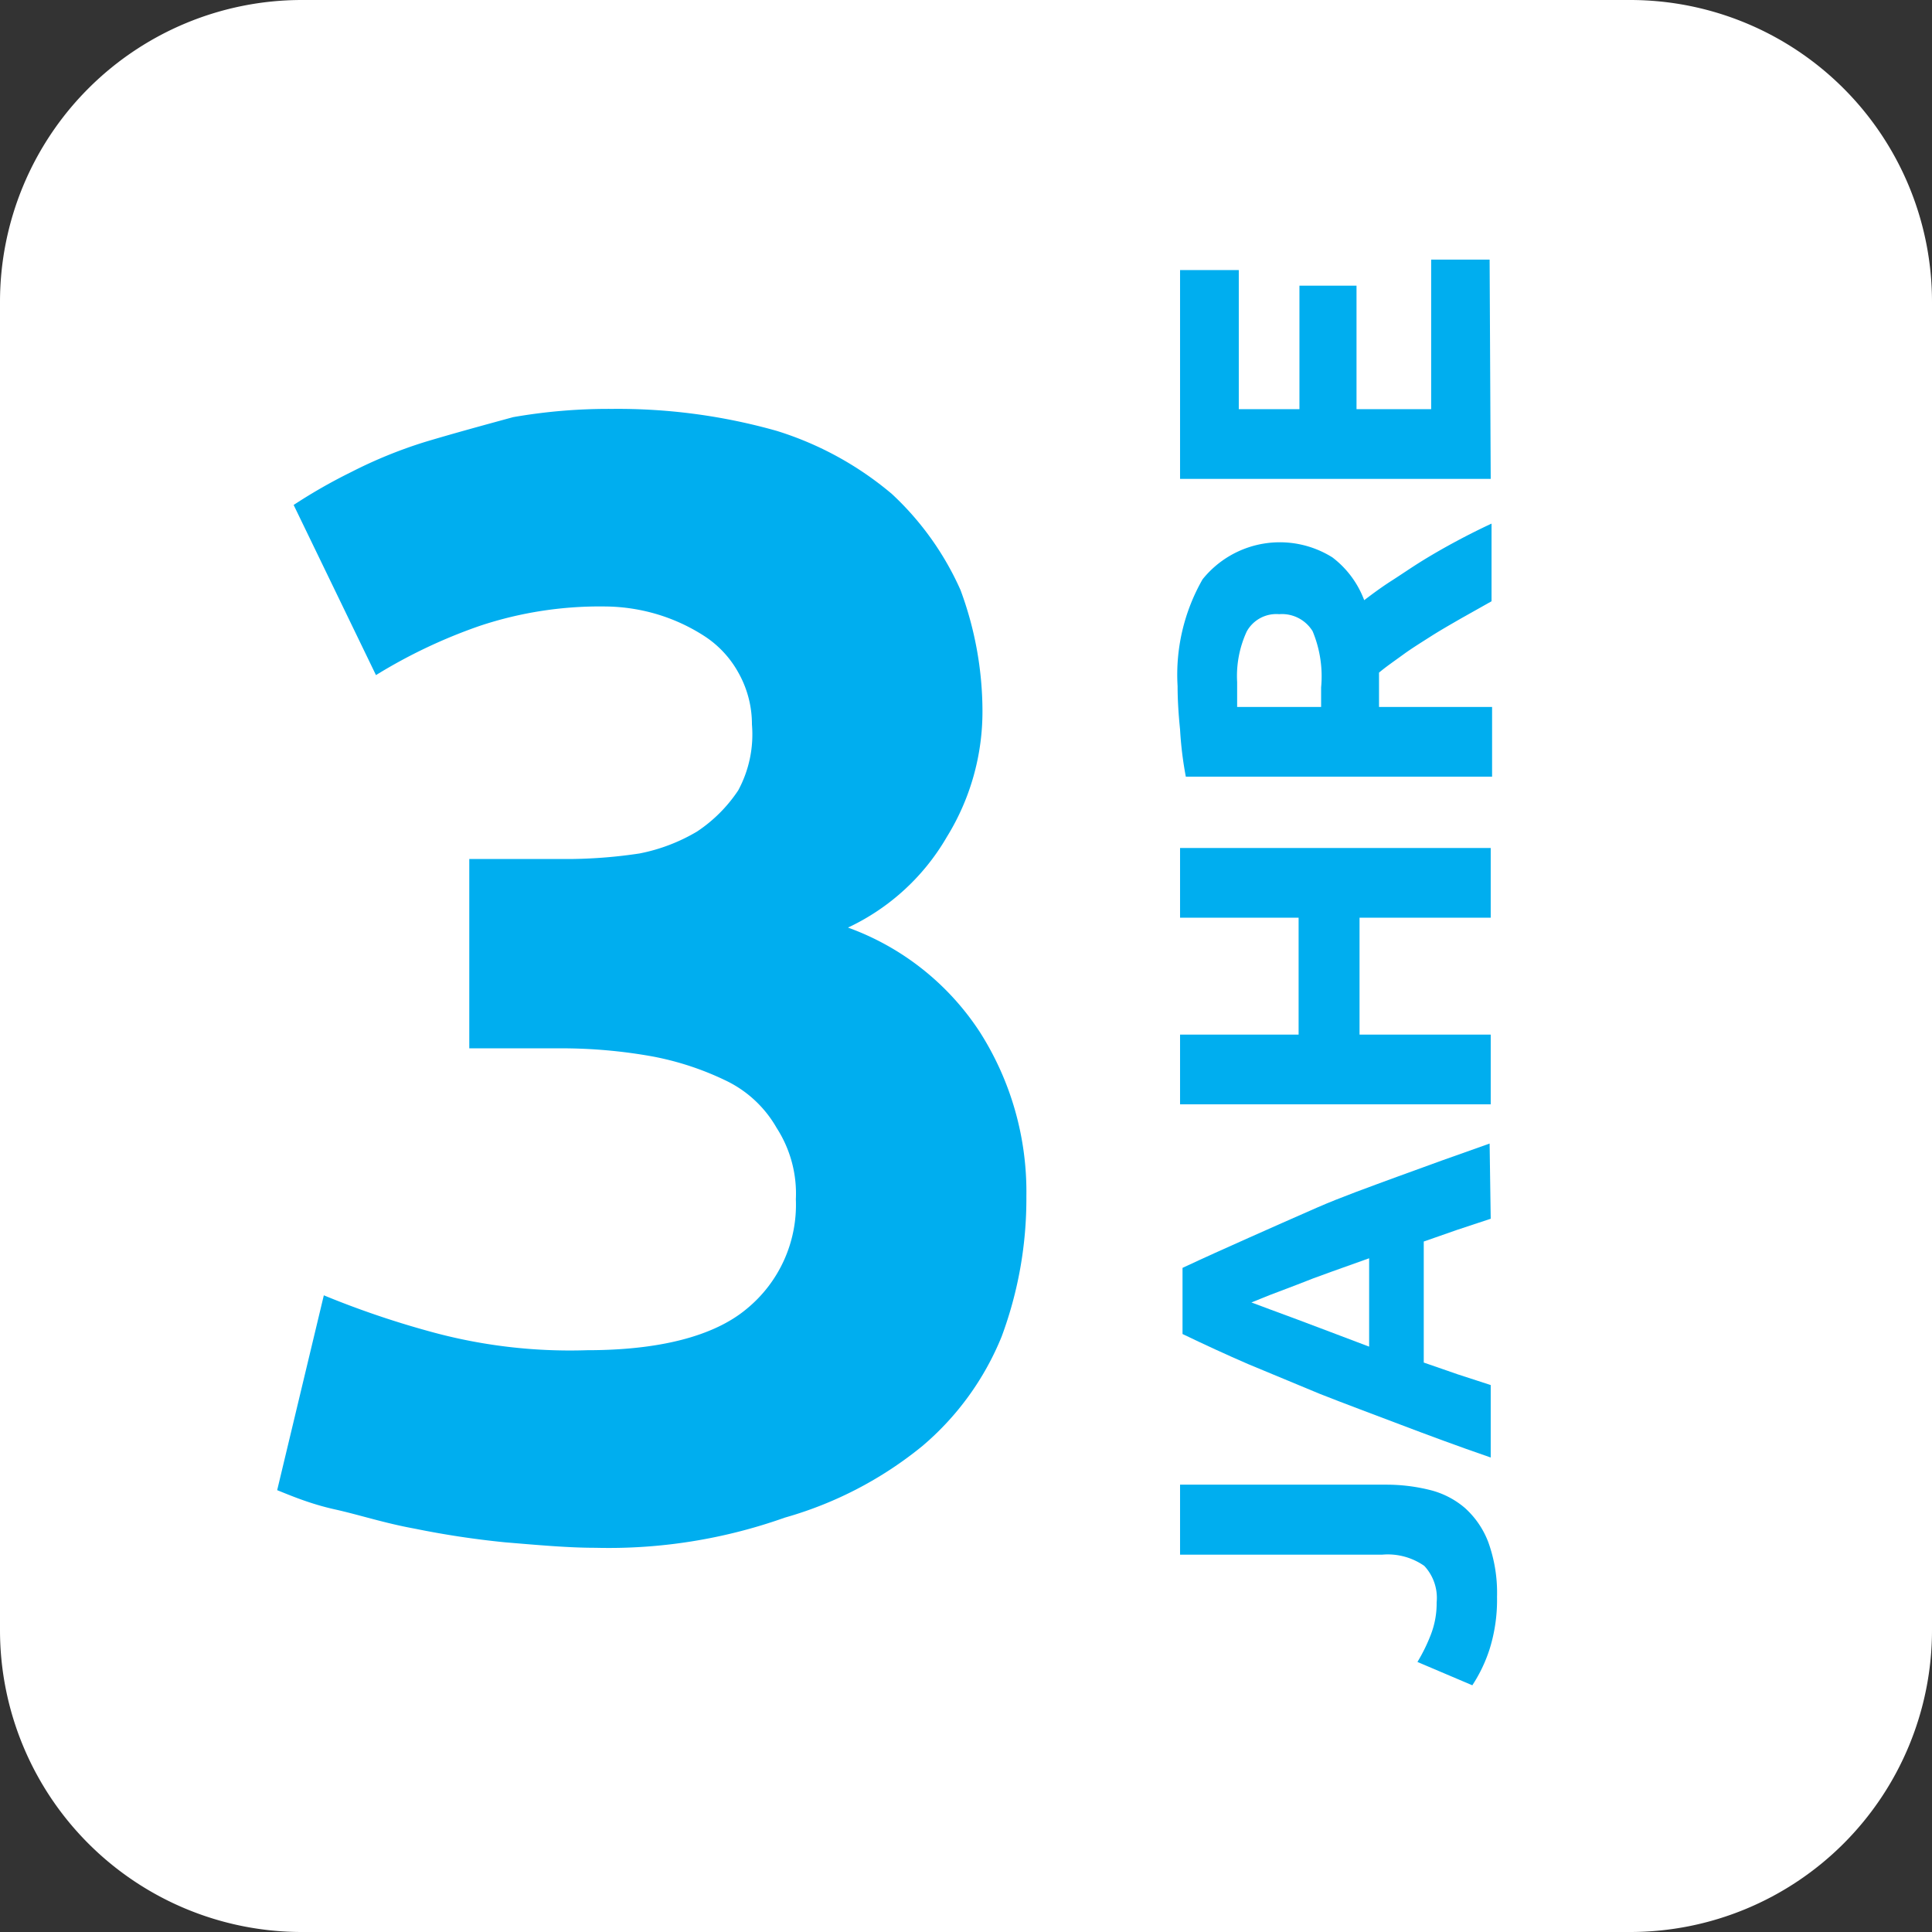 <svg xmlns="http://www.w3.org/2000/svg" viewBox="0 0 70.4 70.4"><rect x="0" y="0" width="70.4" height="70.4" fill="#333333" stroke="none"/><defs><style>.cls-1{fill:#fff;fill-rule:evenodd;}.cls-2{fill:#00aeef;}</style></defs><title>Fichier 3</title><g id="Calque_2" data-name="Calque 2"><g id="Groupe_17" data-name="Groupe 17"><path class="cls-1" d="M11,0H59.4a11,11,0,0,1,11,11V59.4a11,11,0,0,1-11,11H11a11,11,0,0,1-11-11V11A11,11,0,0,1,11,0Z"/><path class="cls-2" d="M21.7,56.4c-1,0-2.1-.1-3.3-.2a32.63,32.63,0,0,1-3.3-.5c-1.1-.2-2-.5-2.9-.7s-1.6-.5-2.1-.7l1.7-7.1a33,33,0,0,0,3.8,1.3,19.15,19.15,0,0,0,5.8.7c2.6,0,4.6-.5,5.8-1.5a4.9,4.9,0,0,0,1.8-4,4.41,4.41,0,0,0-.7-2.6,4.24,4.24,0,0,0-1.8-1.7,10.71,10.71,0,0,0-2.7-.9,18.7,18.7,0,0,0-3.4-.3H17.1V31.3h3.8a17.91,17.91,0,0,0,2.4-.2,6.56,6.56,0,0,0,2.1-.8,5.36,5.36,0,0,0,1.5-1.5,4.29,4.29,0,0,0,.5-2.4,3.83,3.83,0,0,0-.5-1.9,3.74,3.74,0,0,0-1.2-1.3,6.71,6.71,0,0,0-1.7-.8,6.8,6.8,0,0,0-1.9-.3,13.85,13.85,0,0,0-4.6.7,19.1,19.1,0,0,0-3.8,1.8l-3-6.2a19.61,19.61,0,0,1,2.1-1.2,16.87,16.87,0,0,1,2.7-1.1c1-.3,2.1-.6,3.2-.9a20.16,20.16,0,0,1,3.6-.3,21.26,21.26,0,0,1,6,.8A12,12,0,0,1,32.5,18,10.72,10.72,0,0,1,35,21.5a12.73,12.73,0,0,1,.8,4.4,8.69,8.69,0,0,1-1.3,4.6,8.17,8.17,0,0,1-3.6,3.3,9.66,9.66,0,0,1,4.8,3.8,10.83,10.83,0,0,1,1.7,6,14.4,14.4,0,0,1-.9,5.1,10.3,10.3,0,0,1-2.9,4,13.92,13.92,0,0,1-5,2.6A19.17,19.17,0,0,1,21.7,56.4Z"/><path class="cls-2" d="M50.53,54.1a6.53,6.53,0,0,1,1.56.19,3.11,3.11,0,0,1,1.28.65,3.2,3.2,0,0,1,.86,1.25,5.44,5.44,0,0,1,.32,2,6,6,0,0,1-.27,1.9,5.41,5.41,0,0,1-.63,1.32l-2-.85a6.3,6.3,0,0,0,.49-1,3.16,3.16,0,0,0,.21-1.17,1.71,1.71,0,0,0-.45-1.33,2.32,2.32,0,0,0-1.53-.41H43V54.1Z"/><path class="cls-2" d="M54.32,44.41l-1.21.4-1.23.43v4.41l1.24.43,1.2.39v2.64C53.1,52.69,52,52.28,51,51.9s-2-.75-2.91-1.11l-2.6-1.08c-.81-.35-1.61-.72-2.4-1.1V46.2c.79-.37,1.59-.73,2.4-1.09S47.13,44.38,48,44s1.88-.74,2.91-1.12,2.15-.78,3.37-1.21ZM45.6,47.46l.67.25,1,.37,1.22.46,1.4.53V45.85l-1.4.5c-.45.16-.85.31-1.22.46l-1,.38Z"/><path class="cls-2" d="M43,33.44V30.9H54.32v2.54H49.54V37.7h4.78v2.54H43V37.7h4.32V33.44Z"/><path class="cls-2" d="M42.91,25a7,7,0,0,1,.91-3.89,3.61,3.61,0,0,1,4.73-.8,3.49,3.49,0,0,1,1.16,1.56c.29-.22.61-.46,1-.71s.75-.5,1.14-.74.81-.48,1.24-.71.85-.44,1.26-.63v2.83l-1.12.63c-.38.22-.75.43-1.11.66s-.7.44-1,.66-.61.43-.87.65v1.25h4.12V28.3H43.21A13.22,13.22,0,0,1,43,26.58C42.94,26,42.91,25.46,42.91,25Zm2.17-.15c0,.19,0,.35,0,.5s0,.28,0,.41h3.06v-.71A4.28,4.28,0,0,0,47.83,23a1.31,1.31,0,0,0-1.22-.62,1.23,1.23,0,0,0-1.18.63A3.87,3.87,0,0,0,45.08,24.85Z"/><path class="cls-2" d="M54.32,17.45H43V9.84h2.14v5.07h2.21v-4.5h2.08v4.5h2.72V9.46h2.13Z"/></g></g></svg>